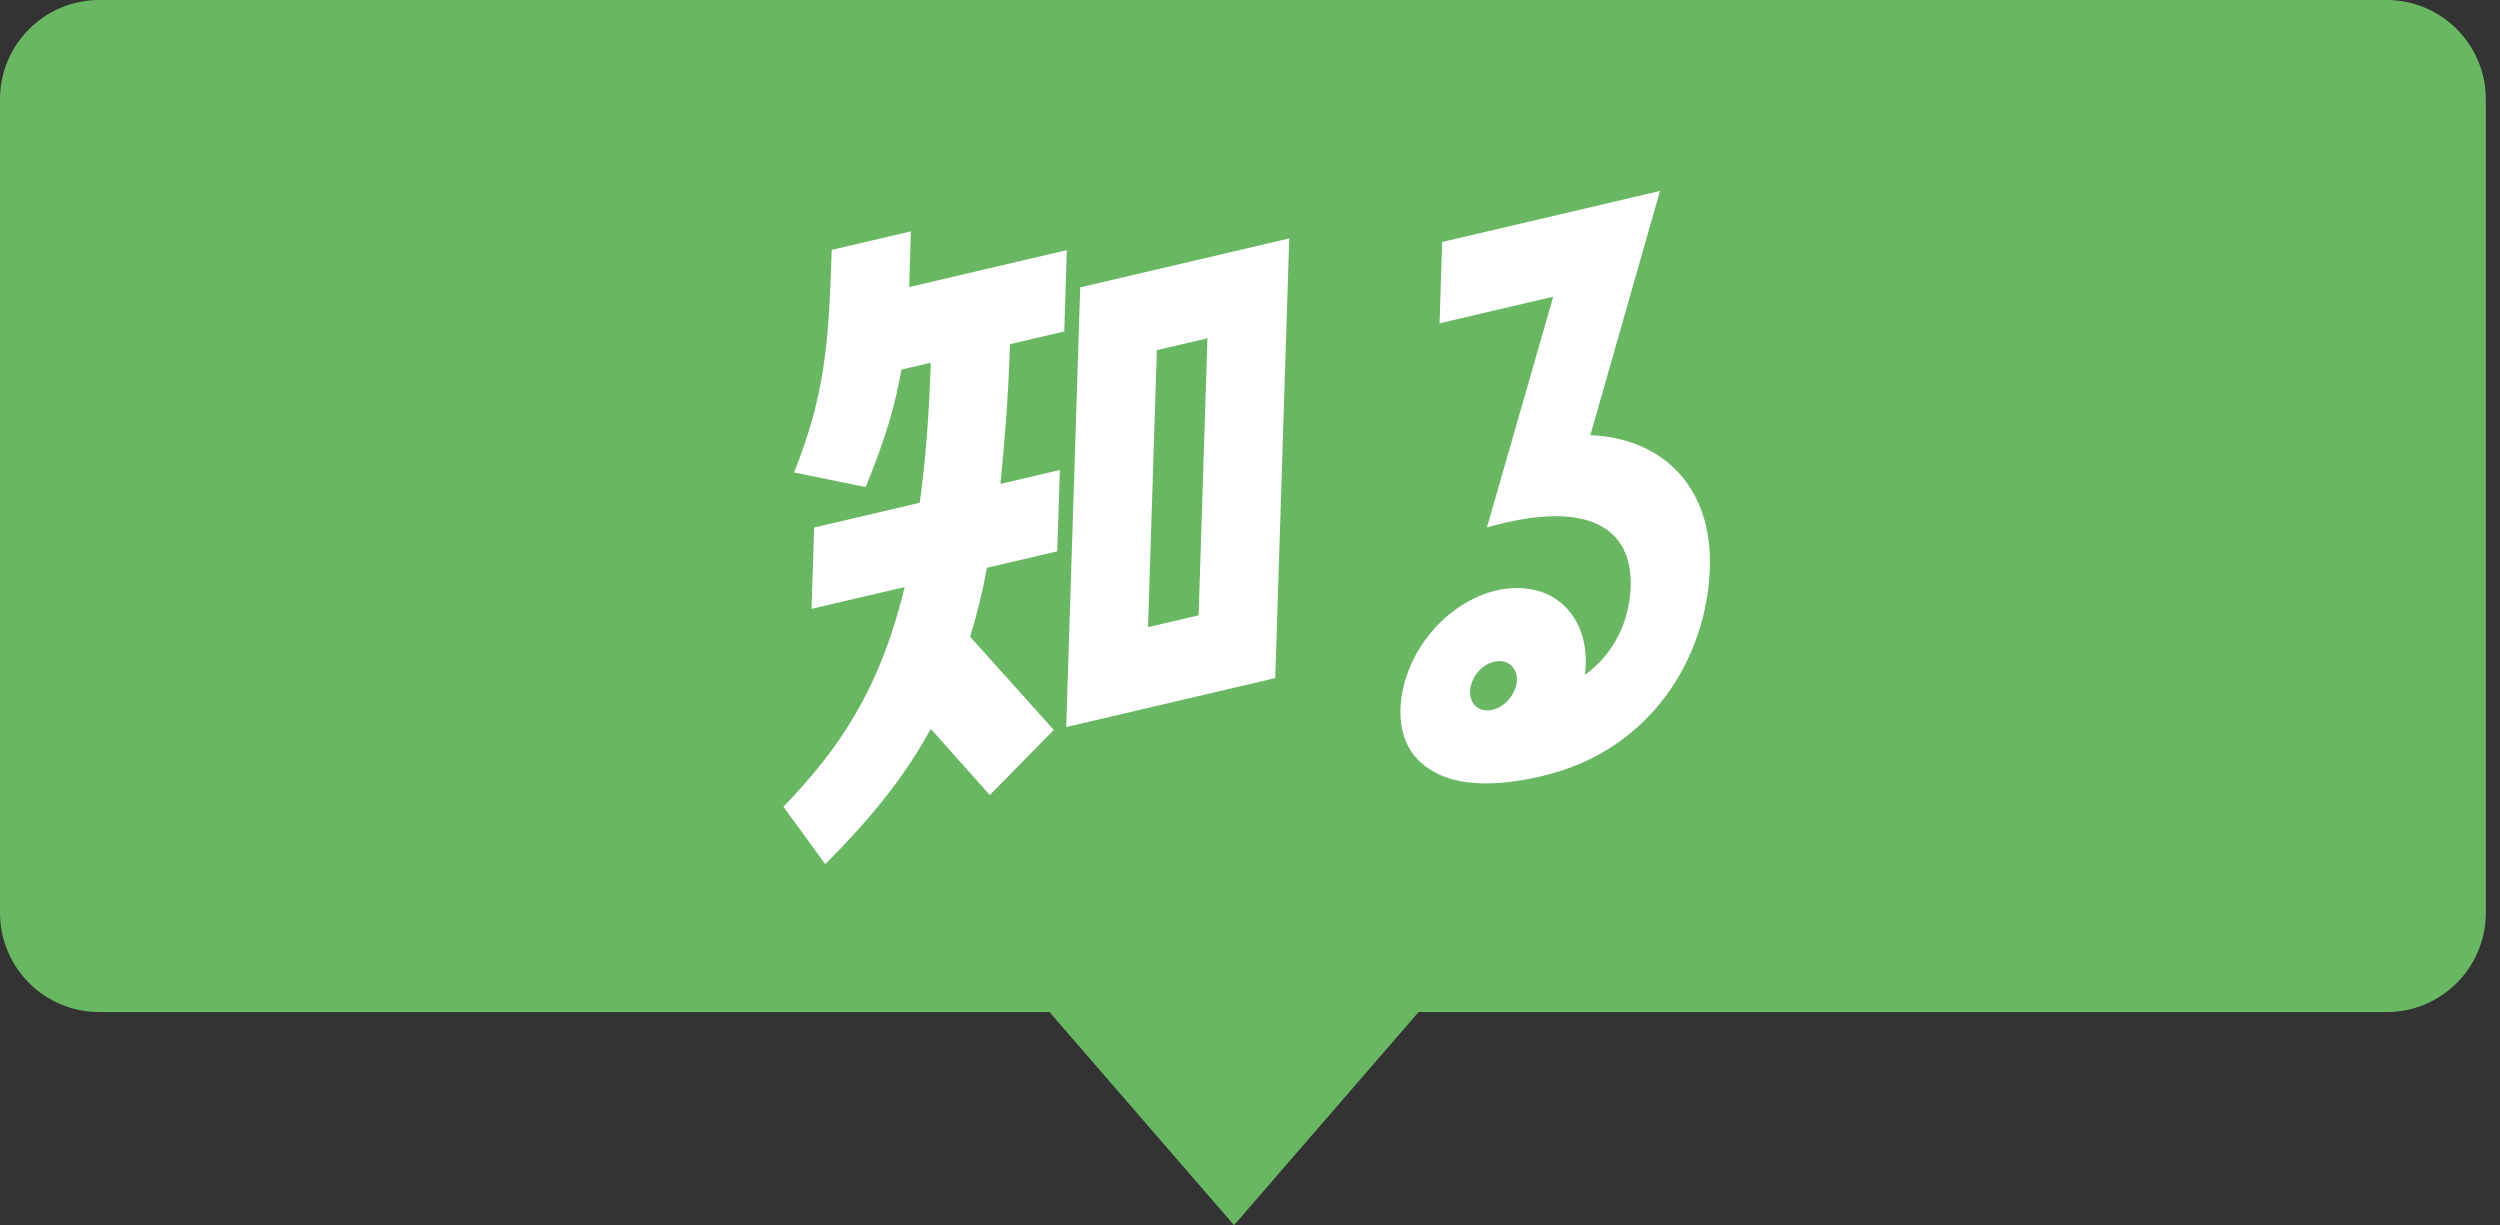 <svg width="151" height="74" viewBox="0 0 151 74" fill="none" xmlns="http://www.w3.org/2000/svg">
<rect x="0" y="0" width="151" height="74" fill="#333333" stroke="none"/>
<g id="Group 1384">
<path id="Union" fill-rule="evenodd" clip-rule="evenodd" d="M6 0C2.686 0 0 2.686 0 6V55.13C0 58.444 2.686 61.13 6 61.13H63.391L74.536 74L85.682 61.13H144.145C147.459 61.13 150.145 58.444 150.145 55.13V6C150.145 2.686 147.459 0 144.145 0H6Z" fill="#6AB763"/>
<g id="&#227;&#131;&#158;&#227;&#131;&#161;&#227;&#131;&#173;&#227;&#131;&#179;">
<path id="Vector" d="M100.263 11.535L96.056 26.286C100.492 26.466 103.43 29.48 103.276 34.3C103.105 39.666 99.76 45.324 93.159 46.869C90.723 47.44 87.546 47.777 85.671 45.914C84.35 44.599 84.373 42.472 85.001 40.7C86.16 37.45 89.399 35.157 92.288 35.564C94.74 35.892 96.076 38.107 95.728 40.761C97.573 39.426 98.428 37.421 98.492 35.42C98.605 31.873 95.891 30.116 89.811 31.856L93.816 17.919L86.95 19.527L87.106 14.616L100.263 11.535ZM91.525 41.565C91.814 40.775 91.442 40.05 90.741 39.943C89.997 39.846 89.188 40.397 88.898 41.232C88.609 42.022 88.936 42.803 89.68 42.899C90.424 42.996 91.235 42.4 91.525 41.565Z" fill="white"/>
<path id="Vector_2" d="M49.847 52.196L47.319 48.725C50.638 45.285 53.126 41.724 54.644 35.456L49.018 36.773L49.175 31.861L55.553 30.368C55.896 27.896 56.116 25.136 56.218 21.907L54.446 22.322C54.07 24.487 53.477 26.521 52.286 29.418L47.961 28.535C49.825 23.856 50.053 20.823 50.236 15.094L55.02 13.973L54.913 17.338L64.437 15.108L64.281 20.02L61.003 20.787C60.903 23.925 60.682 26.73 60.426 29.227L64.015 28.387L63.858 33.298L59.606 34.294C59.338 35.801 58.986 37.192 58.594 38.457L63.647 44.09L59.785 48.018L56.218 44.024C54.584 47.024 52.481 49.548 49.847 52.196ZM77.025 40.957L64.4 43.913L65.245 17.357L77.87 14.401L77.025 40.957ZM72.93 20.432L69.873 21.148L69.341 37.882L72.397 37.166L72.93 20.432Z" fill="white"/>
</g>
</g>
</svg>
